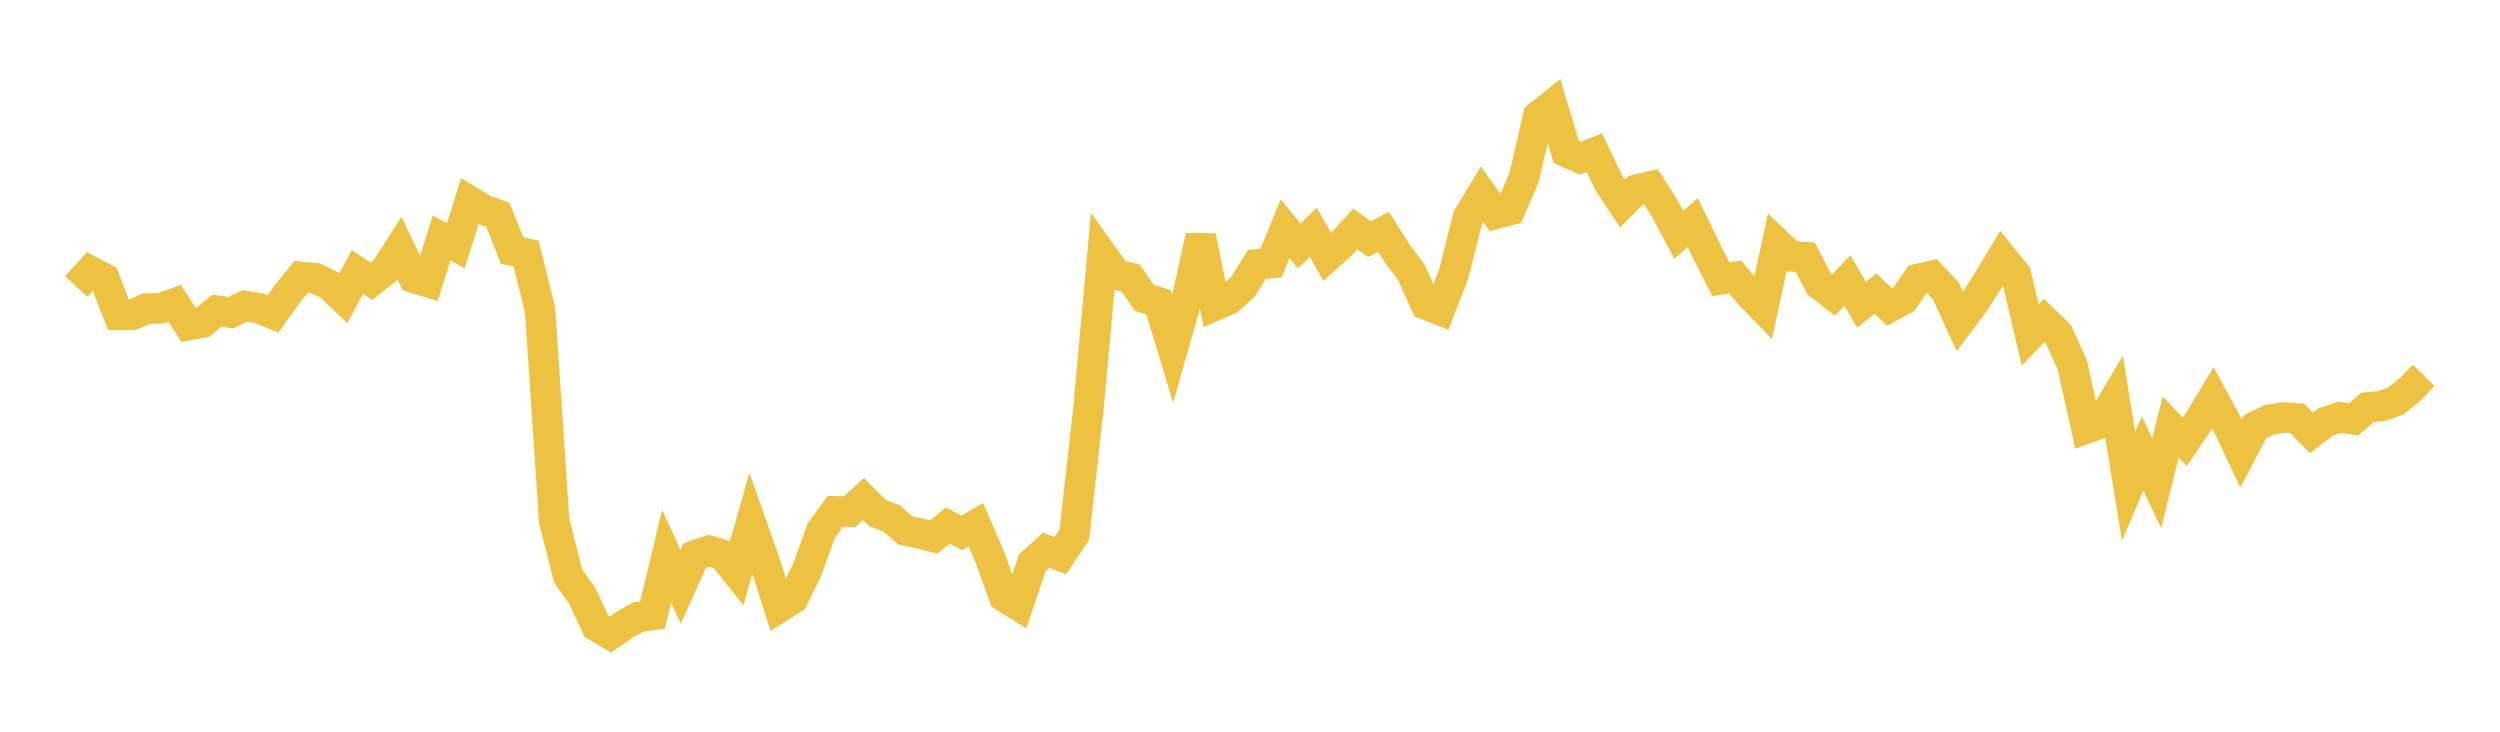 <svg width="164" height="48" xmlns="http://www.w3.org/2000/svg" xmlns:xlink="http://www.w3.org/1999/xlink"><path fill="none" stroke="rgb(237,194,64)" stroke-width="2" d="M5,18.792L5.922,17.79L6.844,18.265L7.766,20.647L8.689,20.648L9.611,20.243L10.533,20.229L11.455,19.894L12.377,21.325L13.299,21.153L14.222,20.379L15.144,20.508L16.066,20.065L16.988,20.217L17.91,20.595L18.832,19.305L19.754,18.163L20.677,18.249L21.599,18.687L22.521,19.57L23.443,17.843L24.365,18.445L25.287,17.719L26.21,16.275L27.132,18.22L28.054,18.503L28.976,15.604L29.898,16.127L30.82,13.2L31.743,13.76L32.665,14.095L33.587,16.434L34.509,16.628L35.431,20.346L36.353,34.17L37.275,37.796L38.198,39.089L39.12,41.074L40.042,41.622L40.964,40.984L41.886,40.473L42.808,40.345L43.731,36.493L44.653,38.502L45.575,36.444L46.497,36.125L47.419,36.396L48.341,37.564L49.263,34.311L50.186,36.943L51.108,39.851L52.03,39.263L52.952,37.373L53.874,34.817L54.796,33.544L55.719,33.571L56.641,32.736L57.563,33.654L58.485,34.011L59.407,34.801L60.329,34.99L61.251,35.229L62.174,34.483L63.096,34.957L64.018,34.422L64.94,36.565L65.862,39.135L66.784,39.705L67.707,36.94L68.629,36.091L69.551,36.453L70.473,35.073L71.395,26.862L72.317,16.73L73.24,18.017L74.162,18.237L75.084,19.543L76.006,19.831L76.928,22.877L77.85,19.657L78.772,15.497L79.695,20.045L80.617,19.644L81.539,18.812L82.461,17.337L83.383,17.254L84.305,15.005L85.228,16.129L86.15,15.24L87.072,16.856L87.994,16.027L88.916,15.015L89.838,15.691L90.76,15.209L91.683,16.668L92.605,17.89L93.527,19.974L94.449,20.335L95.371,17.95L96.293,14.264L97.216,12.739L98.138,14.024L99.06,13.779L99.982,11.632L100.904,7.62L101.826,6.888L102.749,9.972L103.671,10.38L104.593,10.018L105.515,11.955L106.437,13.35L107.359,12.438L108.281,12.226L109.204,13.679L110.126,15.4L111.048,14.606L111.97,16.516L112.892,18.322L113.814,18.167L114.737,19.253L115.659,20.205L116.581,15.948L117.503,16.816L118.425,16.869L119.347,18.653L120.269,19.367L121.192,18.397L122.114,19.993L123.036,19.26L123.958,20.143L124.88,19.641L125.802,18.31L126.725,18.101L127.647,19.092L128.569,21.1L129.491,19.869L130.413,18.42L131.335,16.881L132.257,18.028L133.18,21.97L134.102,21.012L135.024,21.903L135.946,23.941L136.868,28.109L137.79,27.78L138.713,26.214L139.635,31.907L140.557,29.743L141.479,31.688L142.401,28.012L143.323,28.985L144.246,27.626L145.168,26.098L146.09,27.801L147.012,29.748L147.934,27.988L148.856,27.541L149.778,27.385L150.701,27.45L151.623,28.397L152.545,27.689L153.467,27.374L154.389,27.512L155.311,26.728L156.234,26.639L157.156,26.312L158.078,25.568L159,24.621"></path></svg>